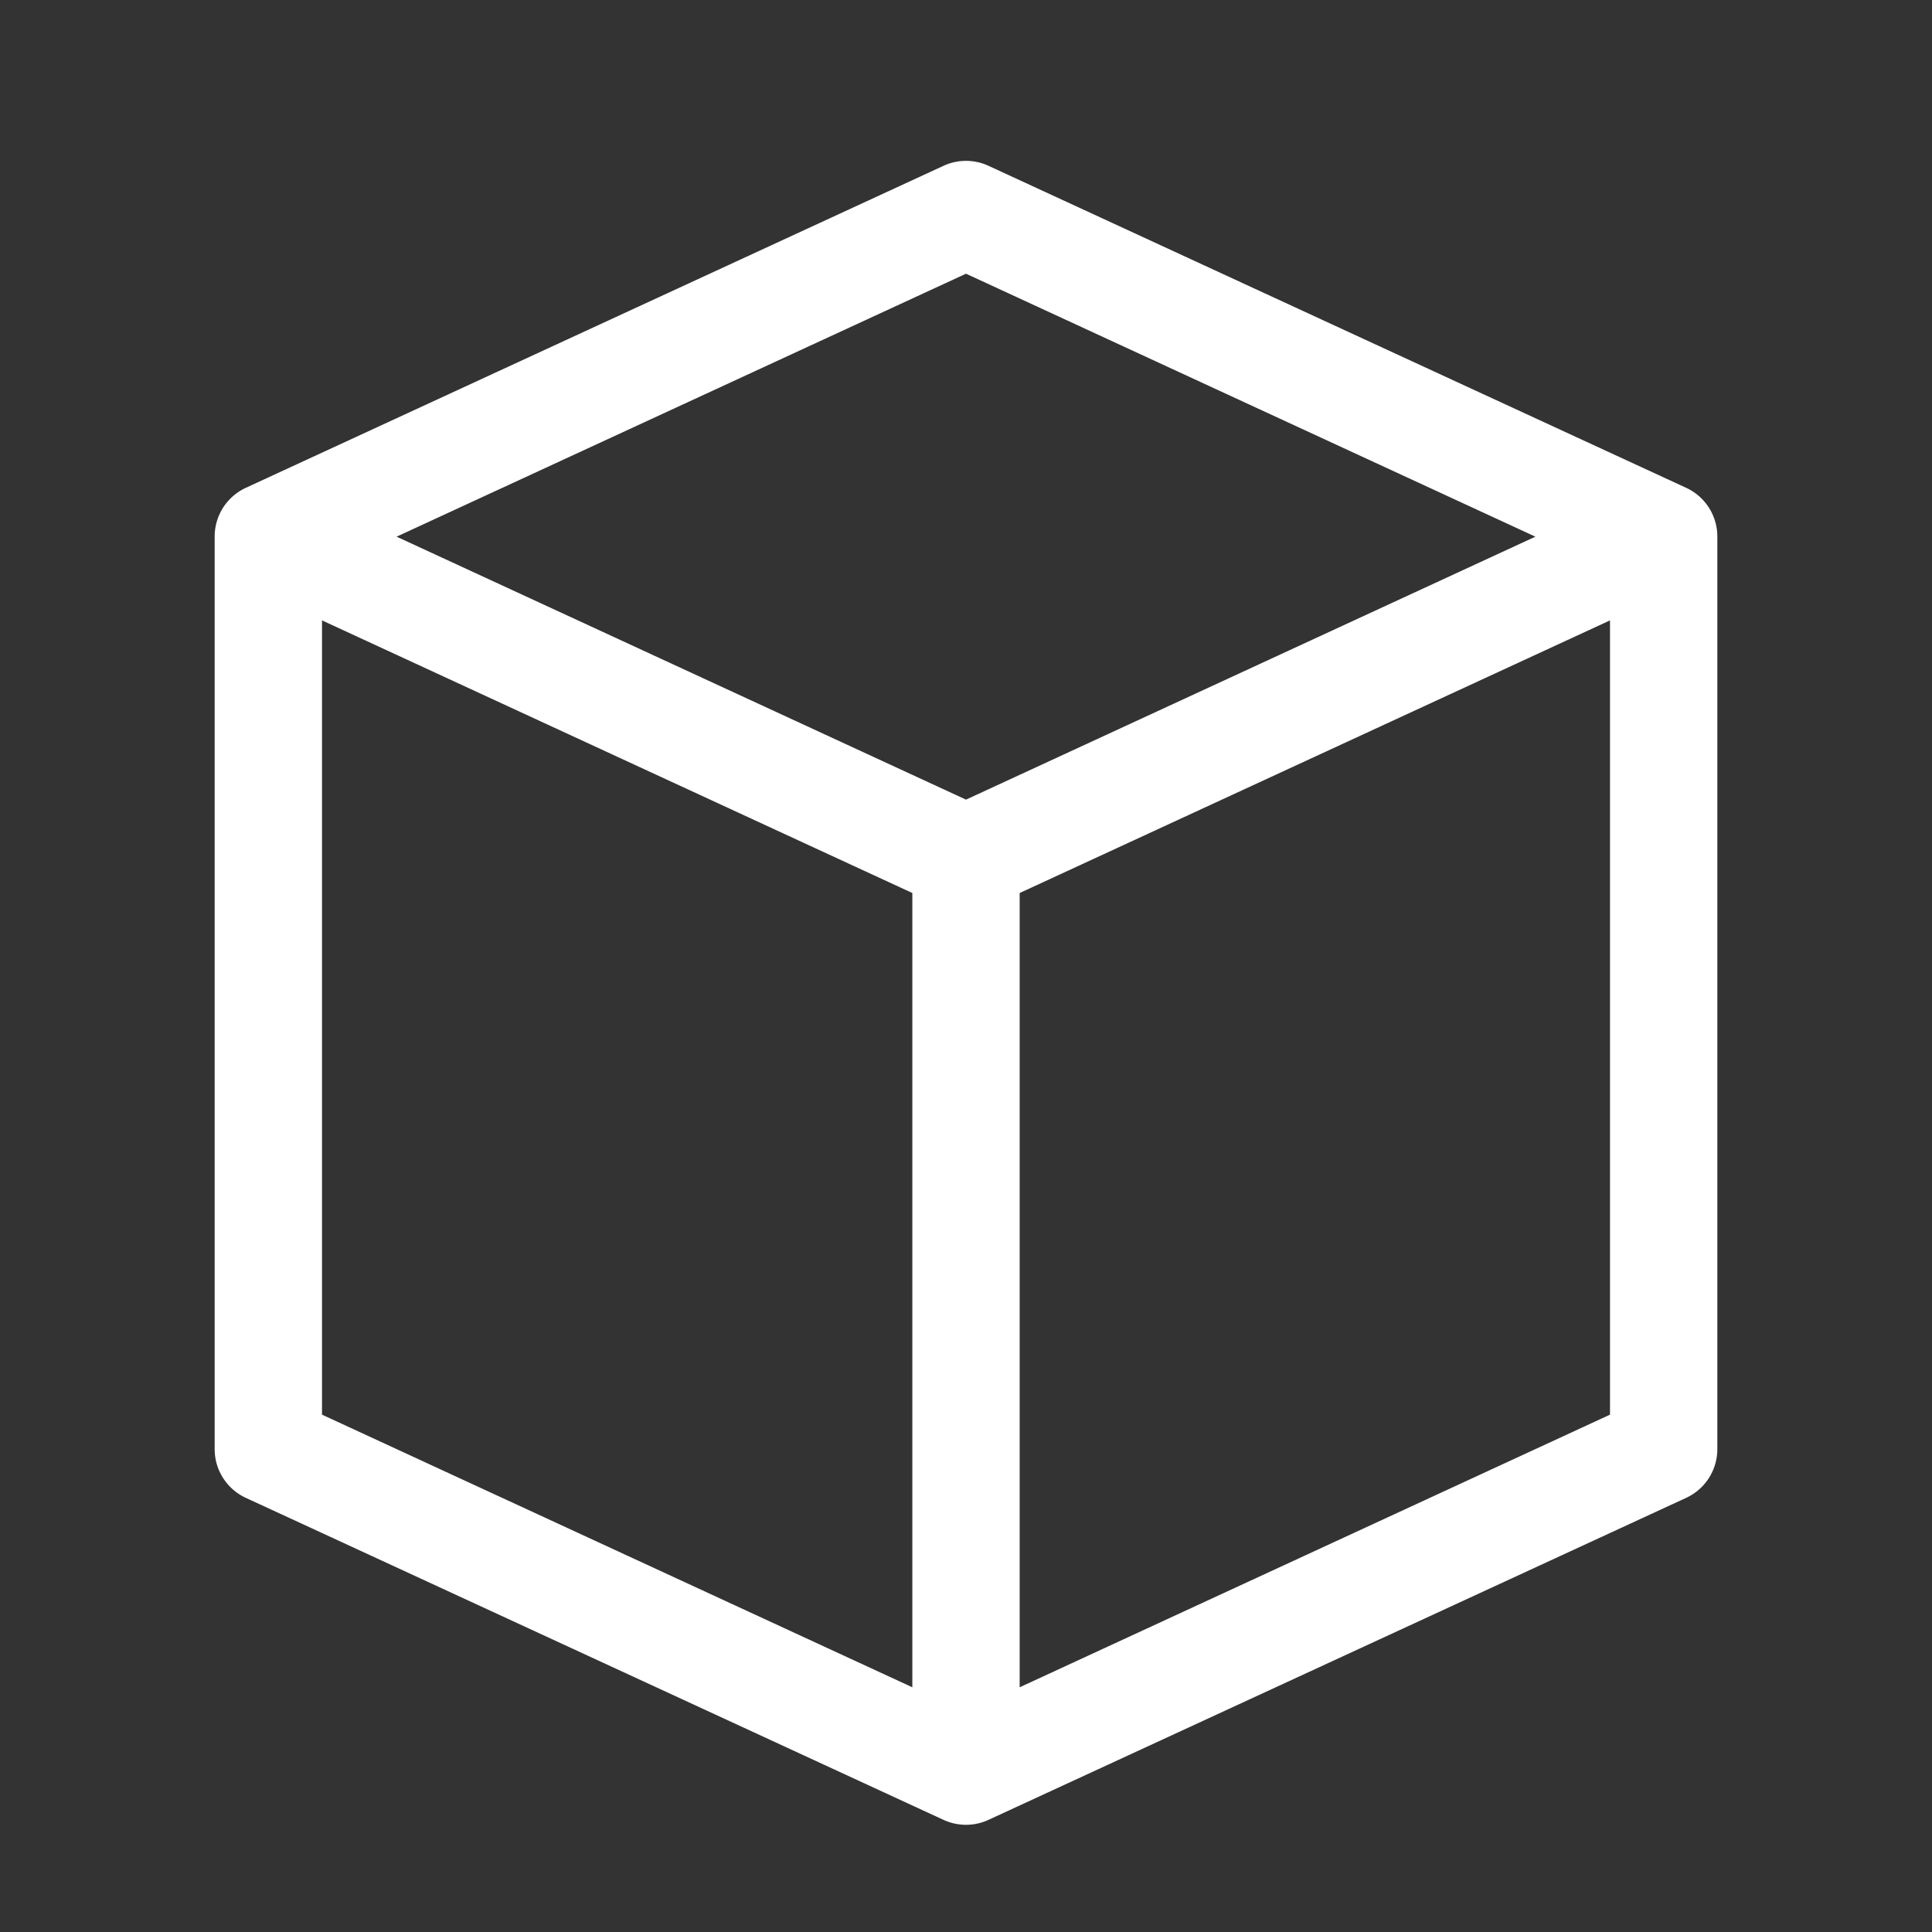 <svg xmlns="http://www.w3.org/2000/svg" width="36" height="36" style="-ms-transform:rotate(360deg);-webkit-transform:rotate(360deg);transform:rotate(360deg)"><rect width="100%" height="100%" fill="#333333" stroke="none"/><path d="m31.42 9.09-13-6a1 1 0 0 0-.84 0l-13 6A1 1 0 0 0 4 10v17a1 1 0 0 0 .58.91l13 6a1 1 0 0 0 .84 0l13-6A1 1 0 0 0 32 27V10a1 1 0 0 0-.58-.91zM18 5.1 28.61 10 18 14.9 7.39 10zM6 11.56l11 5.08v14.8L6 26.36zm13 19.88v-14.8l11-5.08v14.8z" class="clr-i-outline clr-i-outline-path-1" fill="#fff"/><path fill="rgba(0, 0, 0, 0)" d="M0 0h36v36H0z"/></svg>